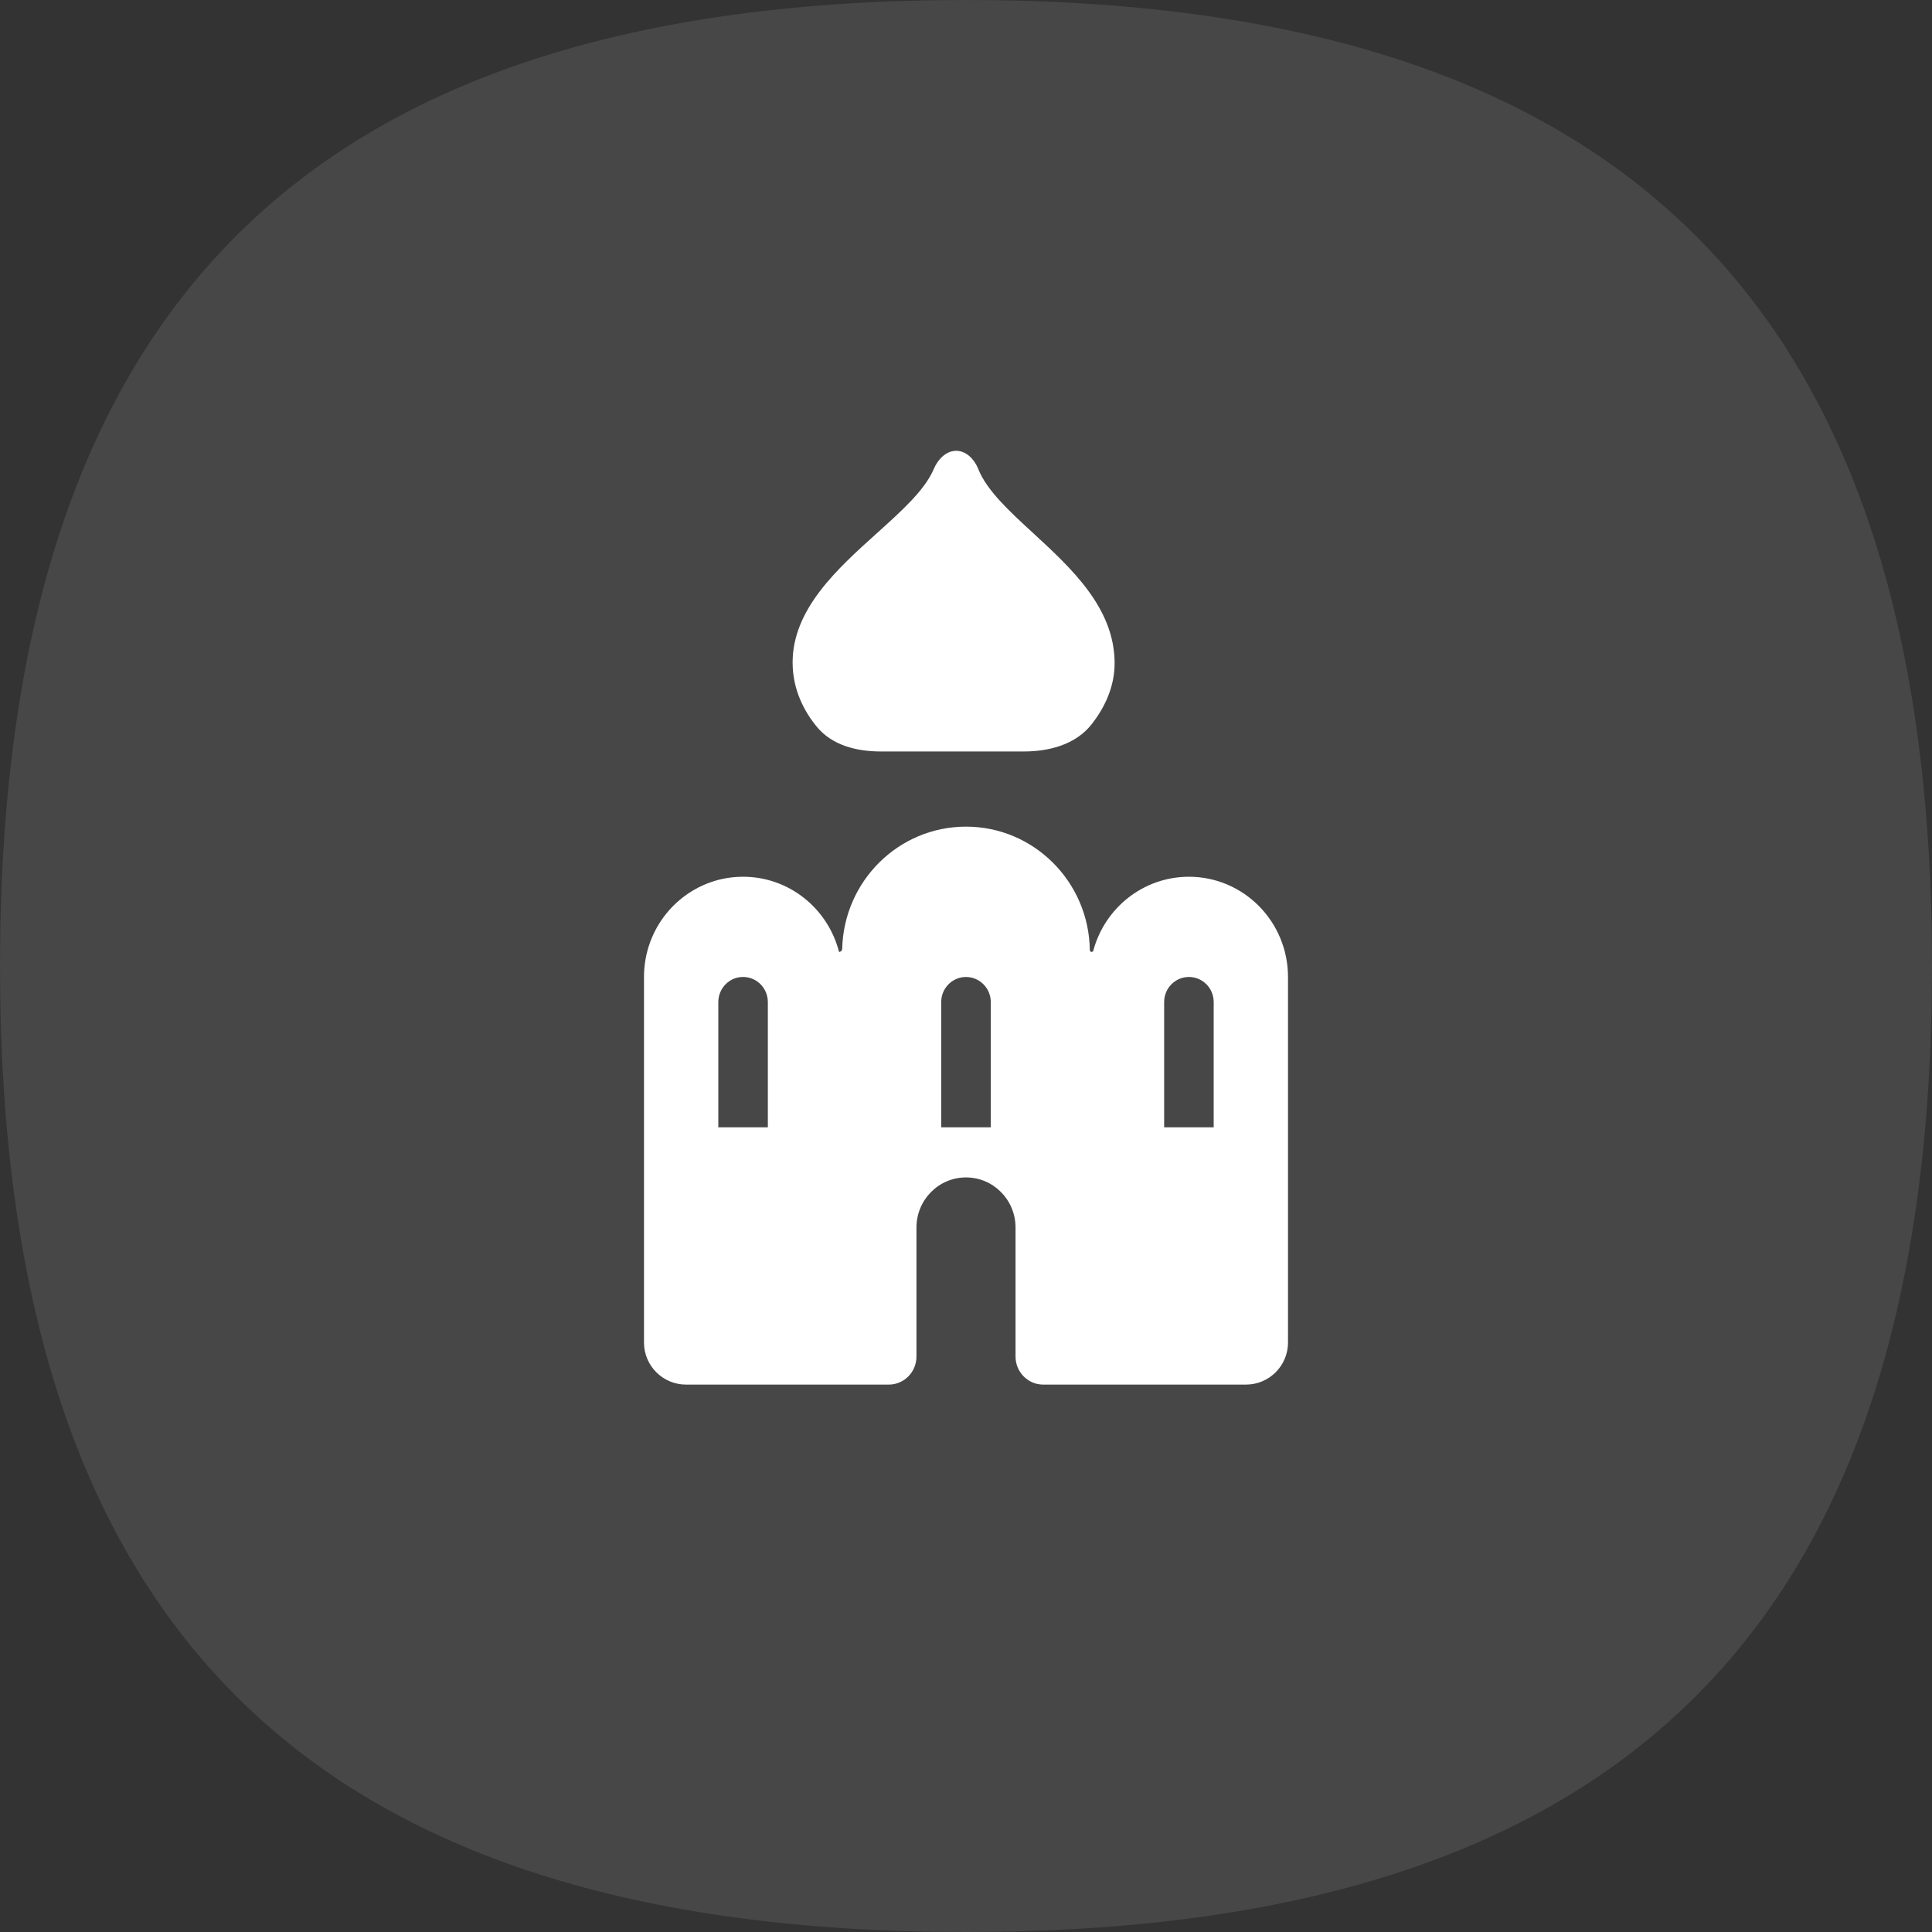 <?xml version="1.0" encoding="UTF-8"?> <svg xmlns="http://www.w3.org/2000/svg" width="250" height="250" viewBox="0 0 250 250" fill="none"><rect x="0" y="0" width="250" height="250" fill="#333333" stroke="none"/> <path d="M125 0C210.227 0 250 39.773 250 125C250 210.227 210.227 250 125 250C39.773 250 0 210.227 0 125C0 39.773 39.773 0 125 0Z" fill="white" fill-opacity="0.1"></path> <path d="M102.564 85.756C102.572 89.297 104.09 92.077 105.671 94.015C107.66 96.452 110.85 97.24 113.971 97.24H132.481C135.815 97.24 139.216 96.335 141.284 93.686C142.819 91.72 144.246 89.014 144.231 85.756C144.196 78.651 138.629 73.529 133.676 68.97C130.559 66.102 127.686 63.457 126.584 60.682C126.093 59.446 125.042 58.334 123.727 58.334C122.412 58.334 121.356 59.448 120.838 60.673C119.683 63.403 116.712 66.077 113.493 68.975C108.339 73.616 102.549 78.829 102.564 85.756Z" fill="white"></path> <path fill-rule="evenodd" clip-rule="evenodd" d="M125 106.967C116.285 106.967 109.194 114.004 108.98 122.769C108.974 122.994 108.794 123.178 108.571 123.178C107.146 117.587 102.128 113.451 96.154 113.451C95.237 113.451 94.343 113.547 93.481 113.73C90.594 114.357 88.064 115.959 86.254 118.176C84.429 120.417 83.333 123.292 83.333 126.42V173.72V173.72C83.333 176.728 85.772 179.167 88.78 179.167H115.006C116.985 179.167 118.59 177.541 118.59 175.536V158.843C118.59 155.259 121.46 152.358 125 152.358C128.54 152.358 131.41 155.259 131.41 158.843V175.536C131.41 177.541 133.015 179.167 134.994 179.167H161.22C164.228 179.167 166.667 176.728 166.667 173.72V173.72V126.42C166.667 119.258 160.926 113.451 153.846 113.451C147.934 113.451 142.957 117.502 141.475 123.005C141.447 123.107 141.357 123.178 141.253 123.178C141.204 123.178 141.159 123.162 141.122 123.136C141.063 123.094 141.025 123.025 141.024 122.947C140.902 114.1 133.774 106.967 125 106.967ZM122.327 127.871C122.901 126.997 123.884 126.42 125 126.42C125.559 126.42 126.083 126.566 126.54 126.819C127.532 127.37 128.205 128.434 128.205 129.663V145.874H121.795V129.663C121.795 128.998 121.991 128.383 122.327 127.871ZM96.154 126.42C95.509 126.42 94.91 126.61 94.407 126.94C93.529 127.522 92.949 128.523 92.949 129.663V145.874H99.359V129.663C99.359 128.574 98.83 127.611 98.019 127.022C97.493 126.642 96.85 126.42 96.154 126.42ZM153.846 126.42C152.076 126.42 150.641 127.871 150.641 129.663V145.874H157.051V129.663C157.051 127.871 155.616 126.42 153.846 126.42Z" fill="white"></path> </svg> 